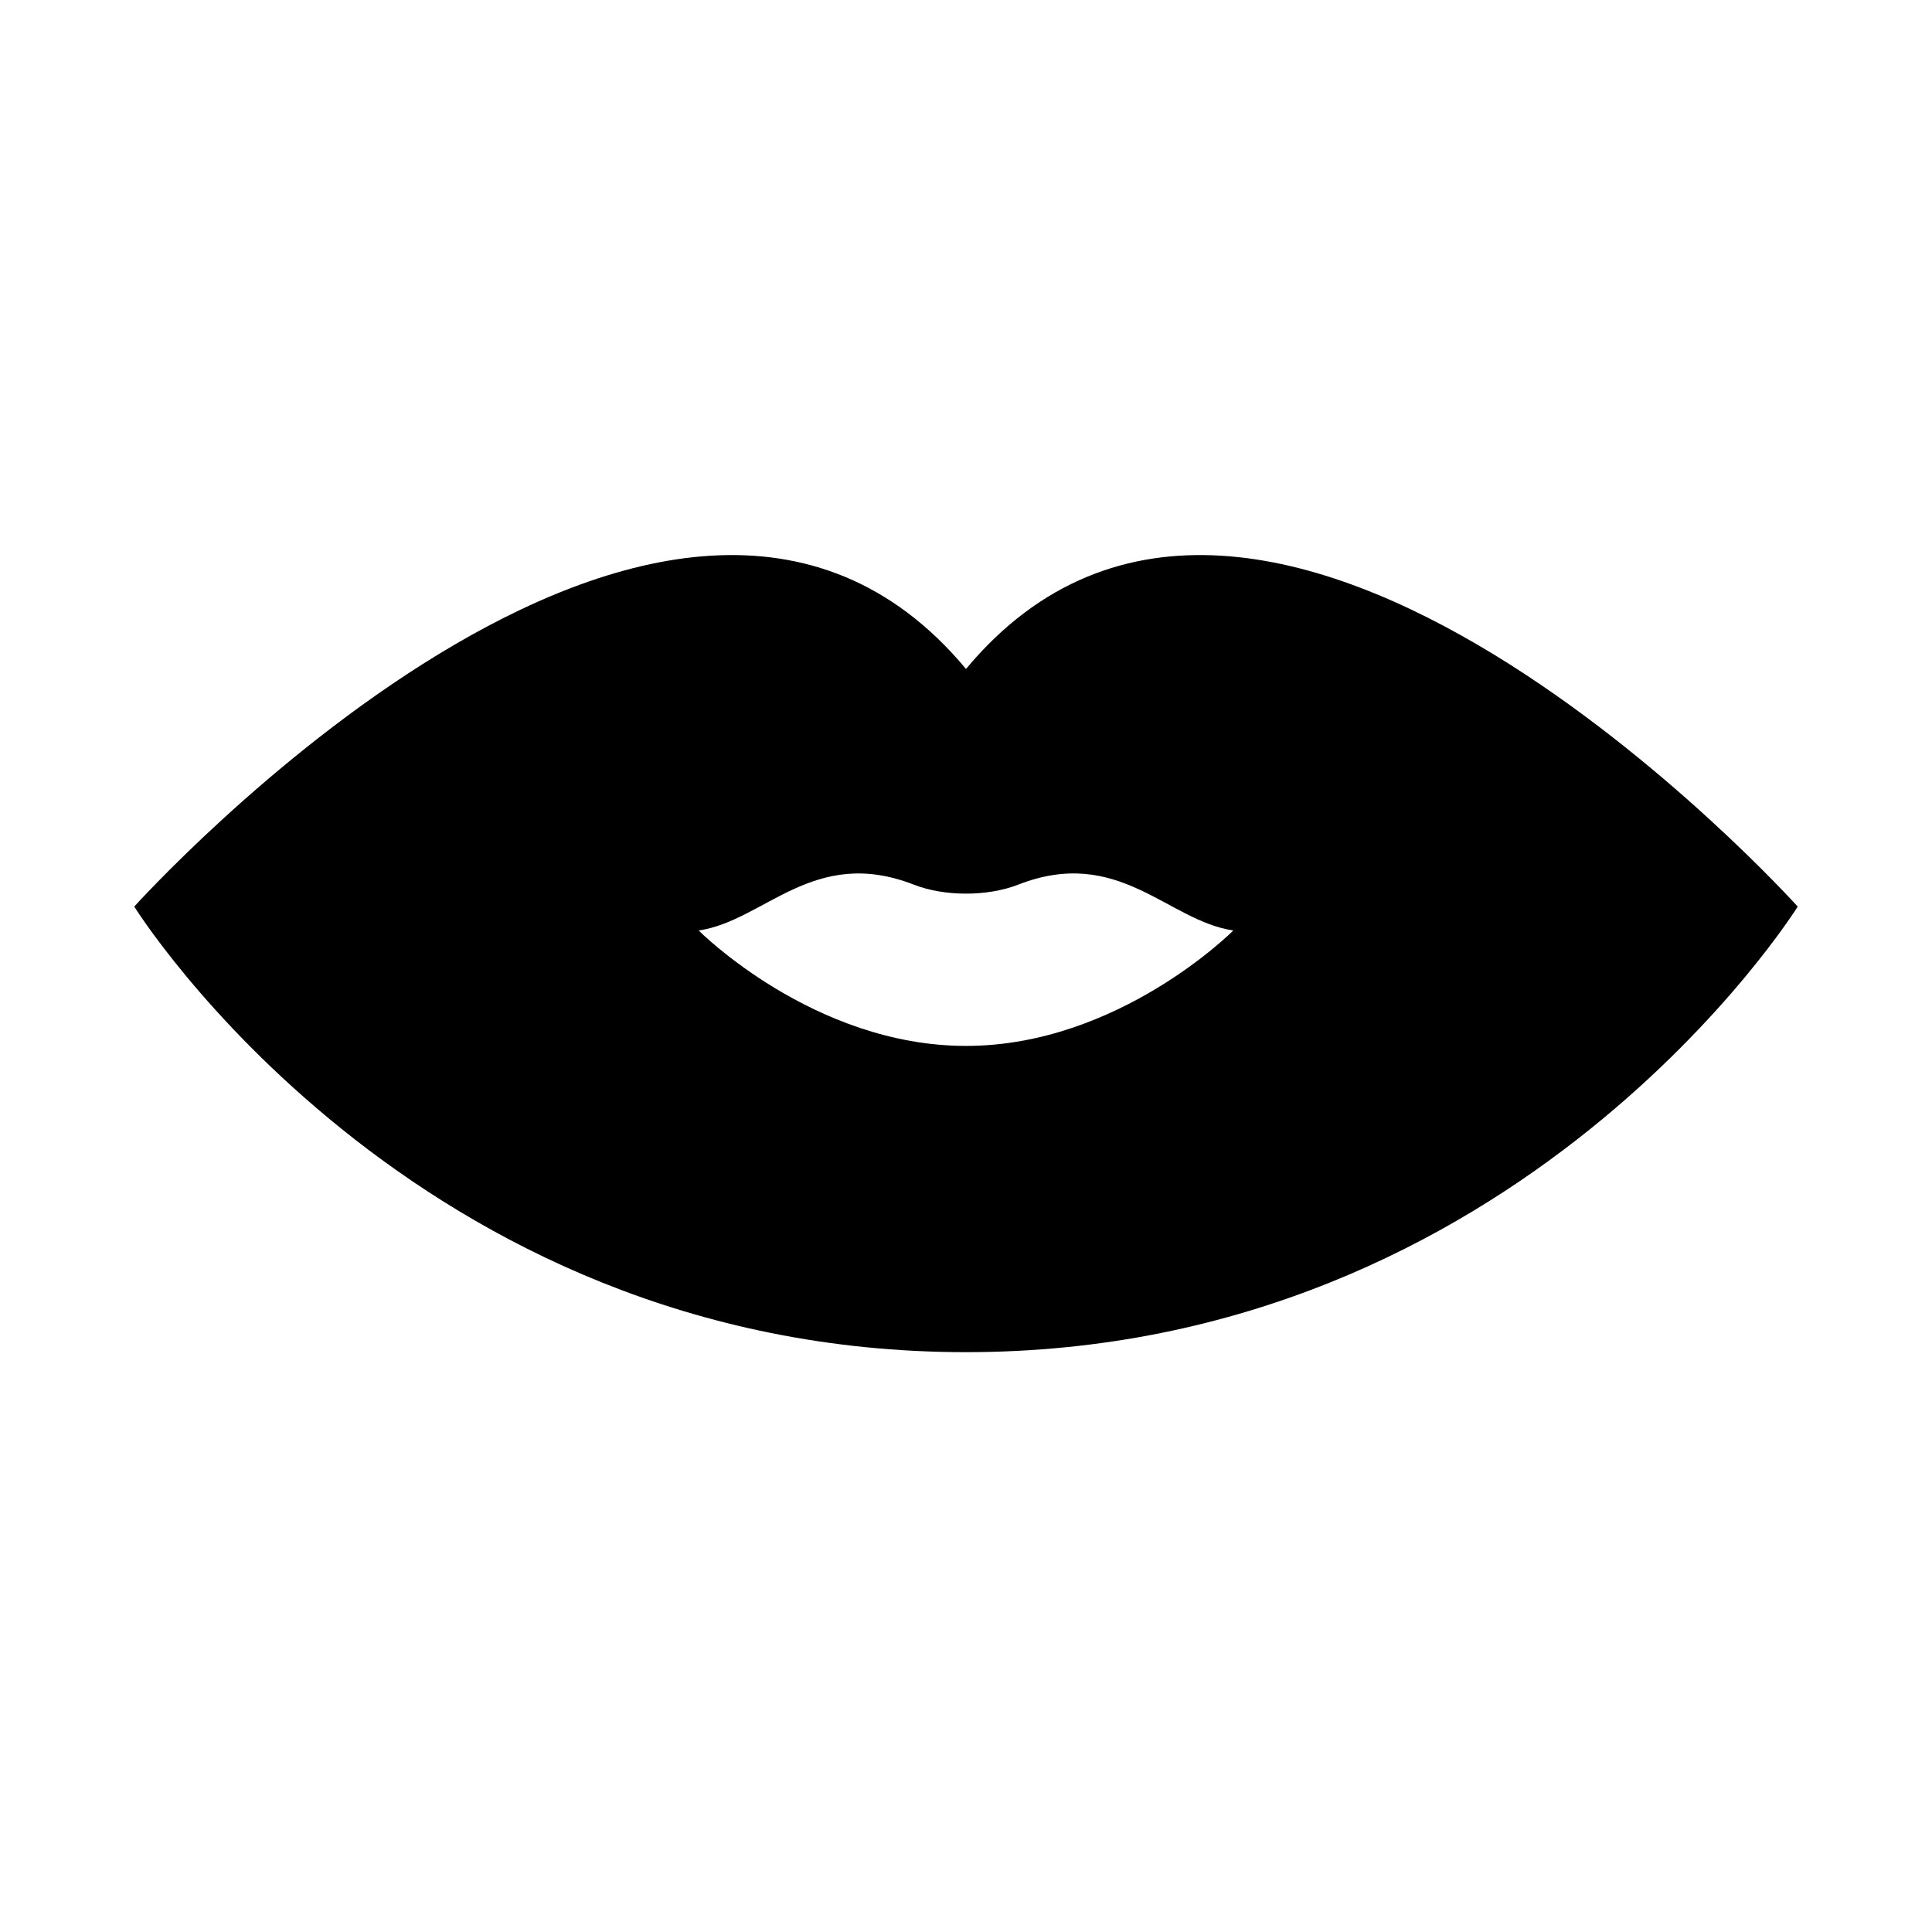 <?xml version="1.0" encoding="UTF-8"?>
<!-- Uploaded to: SVG Repo, www.svgrepo.com, Generator: SVG Repo Mixer Tools -->
<svg fill="#000000" width="800px" height="800px" version="1.1" viewBox="144 144 512 512" xmlns="http://www.w3.org/2000/svg">
 <path d="m400 321.28c-78.719-94.465-220.42 62.977-220.42 62.977s73.461 118.08 220.42 118.08c146.95 0 220.41-118.08 220.41-118.08s-141.7-157.44-220.41-62.977zm0 99.898c-40.477 0-70.848-30.59-70.848-30.59 17.461-2.535 30.418-22.531 57.039-12.137 8.094 3.164 19.523 3.164 27.613 0 26.625-10.406 39.582 9.59 57.039 12.137 0.004-0.004-30.383 30.59-70.844 30.59z"/>
</svg>